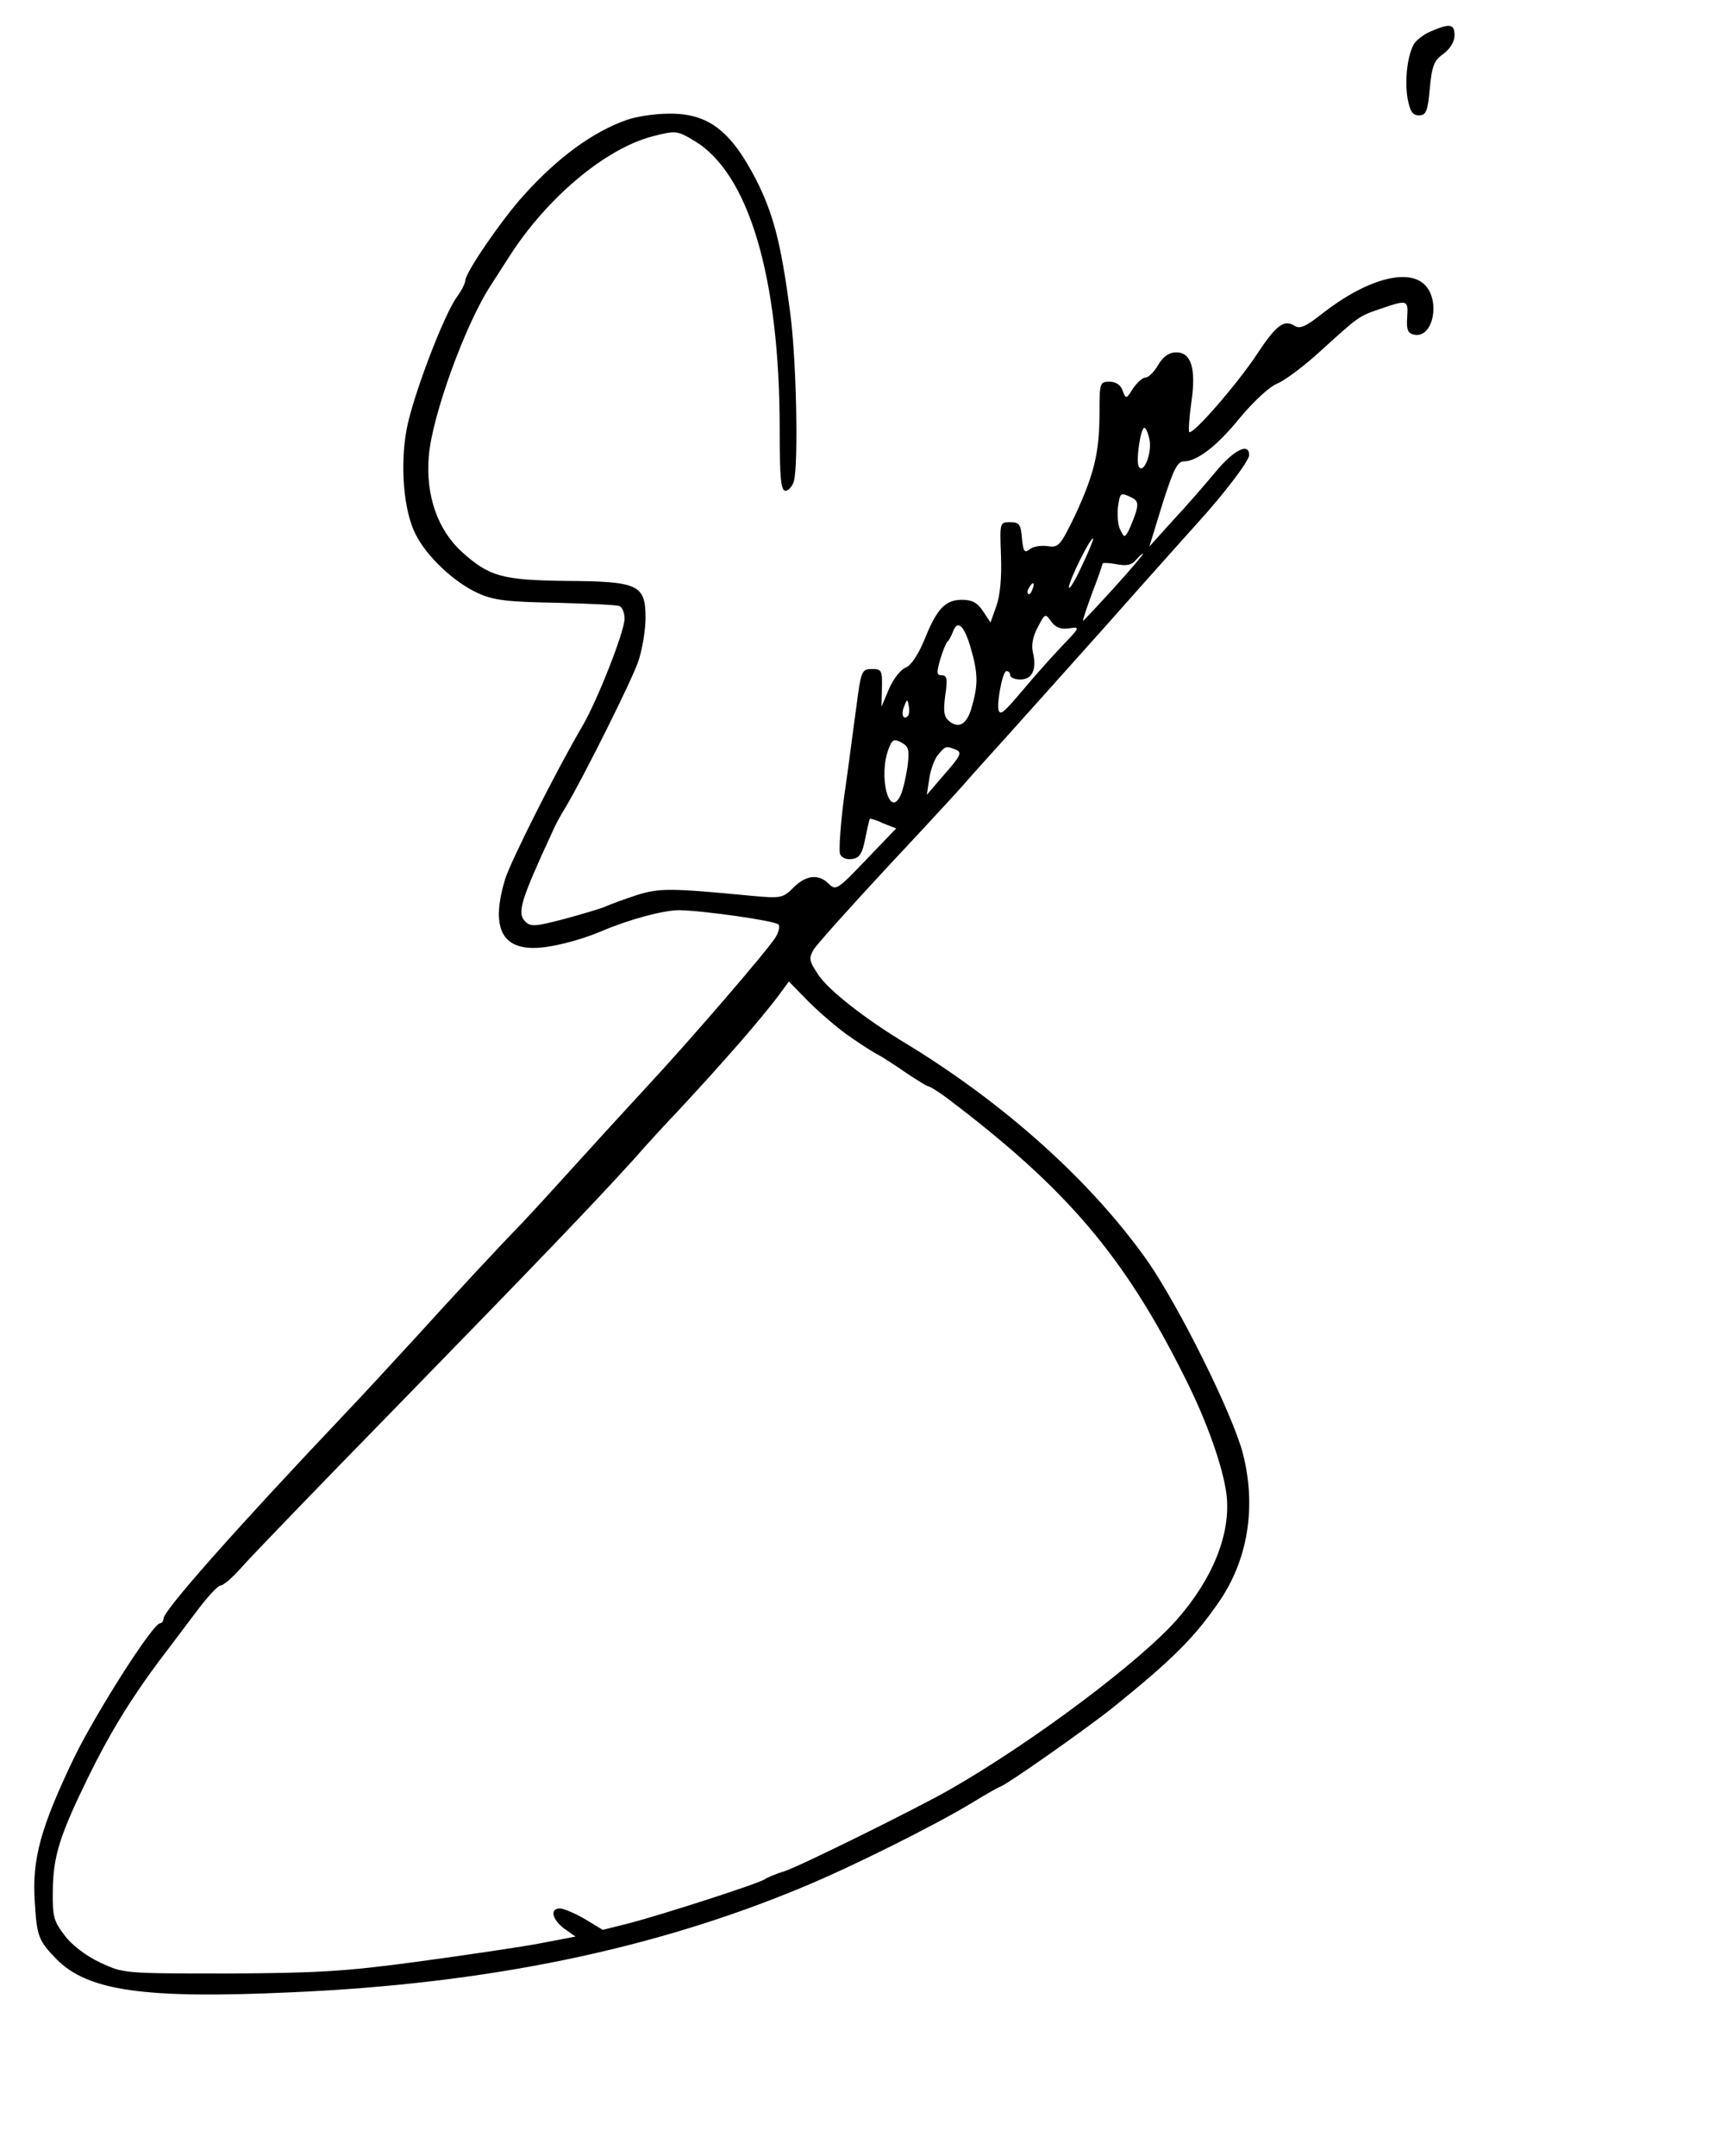 <?xml version="1.0" standalone="no"?>
<!DOCTYPE svg PUBLIC "-//W3C//DTD SVG 20010904//EN"
 "http://www.w3.org/TR/2001/REC-SVG-20010904/DTD/svg10.dtd">
<svg version="1.0" xmlns="http://www.w3.org/2000/svg"
 width="412pt" height="514pt" viewBox="0 0 412 514"
 preserveAspectRatio="xMidYMid meet">

<g transform="translate(0,514) scale(0.1,-0.1)"
fill="#000000" stroke="none">
<path d="M3413 5065 c-17 -7 -36 -22 -41 -32 -15 -29 -21 -85 -14 -128 6 -31
12 -40 27 -40 17 0 21 9 26 64 5 54 10 67 33 83 16 12 26 29 26 44 0 27 -11
29 -57 9z"/>
<path d="M1495 4854 c-80 -28 -164 -89 -245 -179 -52 -57 -140 -185 -140 -204
0 -6 -9 -24 -20 -39 -31 -42 -106 -239 -120 -316 -16 -86 -7 -193 21 -249 27
-54 92 -115 149 -141 37 -17 69 -21 185 -23 77 -2 146 -5 153 -8 6 -2 12 -16
12 -30 0 -30 -64 -193 -100 -255 -65 -111 -171 -322 -185 -366 -33 -110 -11
-164 68 -164 39 0 108 17 162 40 66 28 147 50 186 50 57 -1 227 -25 236 -34 4
-4 1 -18 -7 -31 -21 -33 -201 -242 -307 -356 -48 -52 -126 -137 -173 -189 -47
-52 -101 -111 -120 -131 -64 -66 -154 -163 -255 -274 -55 -60 -136 -148 -181
-195 -254 -268 -424 -460 -424 -479 0 -6 -4 -11 -8 -11 -17 0 -151 -210 -205
-320 -80 -167 -101 -242 -94 -345 5 -82 9 -92 52 -136 74 -75 208 -95 557 -79
468 20 868 102 1228 253 111 46 308 144 399 199 34 21 65 38 66 38 10 0 209
140 270 189 140 113 192 164 251 249 71 101 92 229 59 357 -25 95 -151 348
-227 458 -134 190 -341 376 -578 520 -95 57 -183 126 -207 162 -23 34 -24 40
-12 61 8 13 88 102 179 200 91 97 173 186 183 198 10 12 49 55 86 96 37 41
150 167 251 280 100 113 197 221 214 240 65 71 126 151 126 165 0 31 -37 12
-80 -40 -25 -30 -70 -82 -102 -116 l-56 -62 31 101 c26 82 36 102 51 102 32 0
80 37 135 105 31 37 68 72 87 80 18 7 65 42 103 77 94 85 92 84 145 102 64 22
66 21 63 -21 -2 -30 2 -38 17 -41 45 -9 63 81 25 119 -41 41 -142 12 -245 -69
-38 -30 -53 -37 -65 -29 -26 16 -44 3 -92 -70 -49 -73 -152 -191 -160 -183 -2
3 0 34 5 70 12 81 0 120 -36 120 -17 0 -31 -10 -43 -30 -9 -16 -23 -30 -30
-30 -7 0 -20 -12 -30 -26 -16 -26 -17 -26 -25 -5 -4 13 -16 21 -31 21 -23 0
-24 -3 -24 -72 0 -96 -12 -146 -57 -244 -37 -76 -40 -80 -67 -76 -16 2 -36 -1
-43 -8 -12 -9 -15 -5 -18 27 -3 33 -6 38 -28 38 -25 0 -25 0 -22 -80 2 -51 -2
-94 -11 -120 l-14 -39 -18 27 c-13 20 -26 27 -50 27 -40 0 -60 -21 -90 -96
-15 -36 -32 -61 -45 -66 -11 -4 -29 -27 -39 -50 l-18 -43 1 45 c1 42 -1 45
-24 45 -24 0 -26 -4 -37 -90 -7 -49 -19 -145 -29 -213 -9 -67 -13 -129 -10
-138 4 -9 15 -14 28 -12 18 2 25 12 32 48 5 25 10 46 11 48 1 1 16 -3 32 -11
l31 -12 -72 -75 c-68 -71 -72 -74 -89 -57 -24 24 -54 21 -84 -9 -25 -25 -30
-26 -97 -20 -198 19 -222 19 -277 2 -30 -10 -63 -22 -74 -27 -11 -5 -55 -18
-99 -30 -69 -18 -80 -19 -93 -6 -20 20 -11 50 64 212 7 17 22 44 32 60 42 70
159 304 174 349 9 27 17 73 17 103 0 79 -17 87 -189 88 -153 2 -183 10 -249
69 -58 53 -87 135 -79 229 8 96 87 314 148 407 9 14 29 45 45 70 90 140 229
256 341 285 55 14 58 14 98 -10 131 -76 205 -326 205 -687 0 -119 3 -148 14
-148 7 0 16 10 20 23 11 42 6 292 -9 402 -22 169 -41 238 -83 320 -60 115
-114 155 -206 154 -34 0 -79 -7 -101 -15z m1248 -766 c4 -32 -15 -78 -26 -61
-8 12 4 93 13 93 4 0 10 -15 13 -32z m-33 -169 c-5 -15 -13 -35 -18 -45 -9
-16 -10 -16 -19 2 -6 10 -8 35 -6 55 5 34 6 35 28 25 19 -8 21 -15 15 -37z
m-130 -130 c-16 -35 -30 -57 -30 -49 0 15 52 121 58 116 1 -2 -11 -32 -28 -67z
m79 -49 c-40 -44 -74 -80 -75 -80 -2 0 8 29 21 65 14 36 25 68 25 71 0 3 15 2
33 -1 24 -5 37 -2 46 9 8 9 15 16 18 16 2 0 -28 -36 -68 -80z m-196 -5 c-3 -9
-8 -14 -10 -11 -3 3 -2 9 2 15 9 16 15 13 8 -4z m88 -93 c27 4 26 3 -21 -46
-26 -28 -63 -69 -81 -91 -50 -59 -59 -68 -65 -62 -9 8 7 97 17 97 5 0 9 -4 9
-10 0 -5 11 -10 24 -10 29 0 40 25 30 65 -4 17 0 38 12 60 17 33 18 33 32 13
10 -14 23 -19 43 -16z m-236 -44 c18 -61 19 -89 4 -141 -11 -43 -31 -56 -55
-36 -12 10 -14 23 -9 61 6 39 4 48 -8 48 -13 0 -13 6 -4 38 6 20 14 39 17 42
4 3 9 13 13 23 11 30 26 18 42 -35z m-149 -165 c-11 -11 -17 4 -9 23 7 18 8
18 11 1 2 -10 1 -21 -2 -24z m-1 -121 c-4 -26 -11 -57 -17 -69 -27 -56 -53 47
-28 112 8 22 13 24 30 15 18 -10 20 -17 15 -58z m117 40 c13 -6 9 -15 -28 -57
l-43 -50 6 39 c3 22 13 48 22 58 17 20 18 20 43 10z m-261 -679 c24 -17 56
-38 69 -45 14 -7 46 -28 72 -46 26 -17 49 -32 53 -32 3 0 23 -12 43 -27 285
-215 424 -377 569 -668 53 -105 91 -214 99 -278 11 -92 -32 -200 -118 -298
-88 -100 -345 -293 -543 -406 -77 -44 -356 -182 -393 -194 -20 -6 -41 -15 -47
-19 -13 -10 -240 -83 -323 -105 l-64 -16 -43 26 c-24 14 -51 25 -59 25 -25 0
-19 -26 10 -48 l27 -19 -89 -17 c-49 -9 -179 -28 -289 -43 -171 -23 -237 -27
-450 -28 -250 0 -250 0 -306 26 -34 16 -68 42 -85 65 -26 34 -29 45 -28 108 1
81 17 131 83 266 50 103 102 188 169 278 24 31 64 85 90 119 26 35 52 63 58
63 7 0 29 19 50 43 20 23 184 193 364 377 350 359 470 484 571 595 34 39 83
92 109 119 71 77 72 78 141 156 36 41 78 92 93 112 l28 38 47 -48 c26 -26 67
-61 92 -79z"/>
</g>
</svg>
